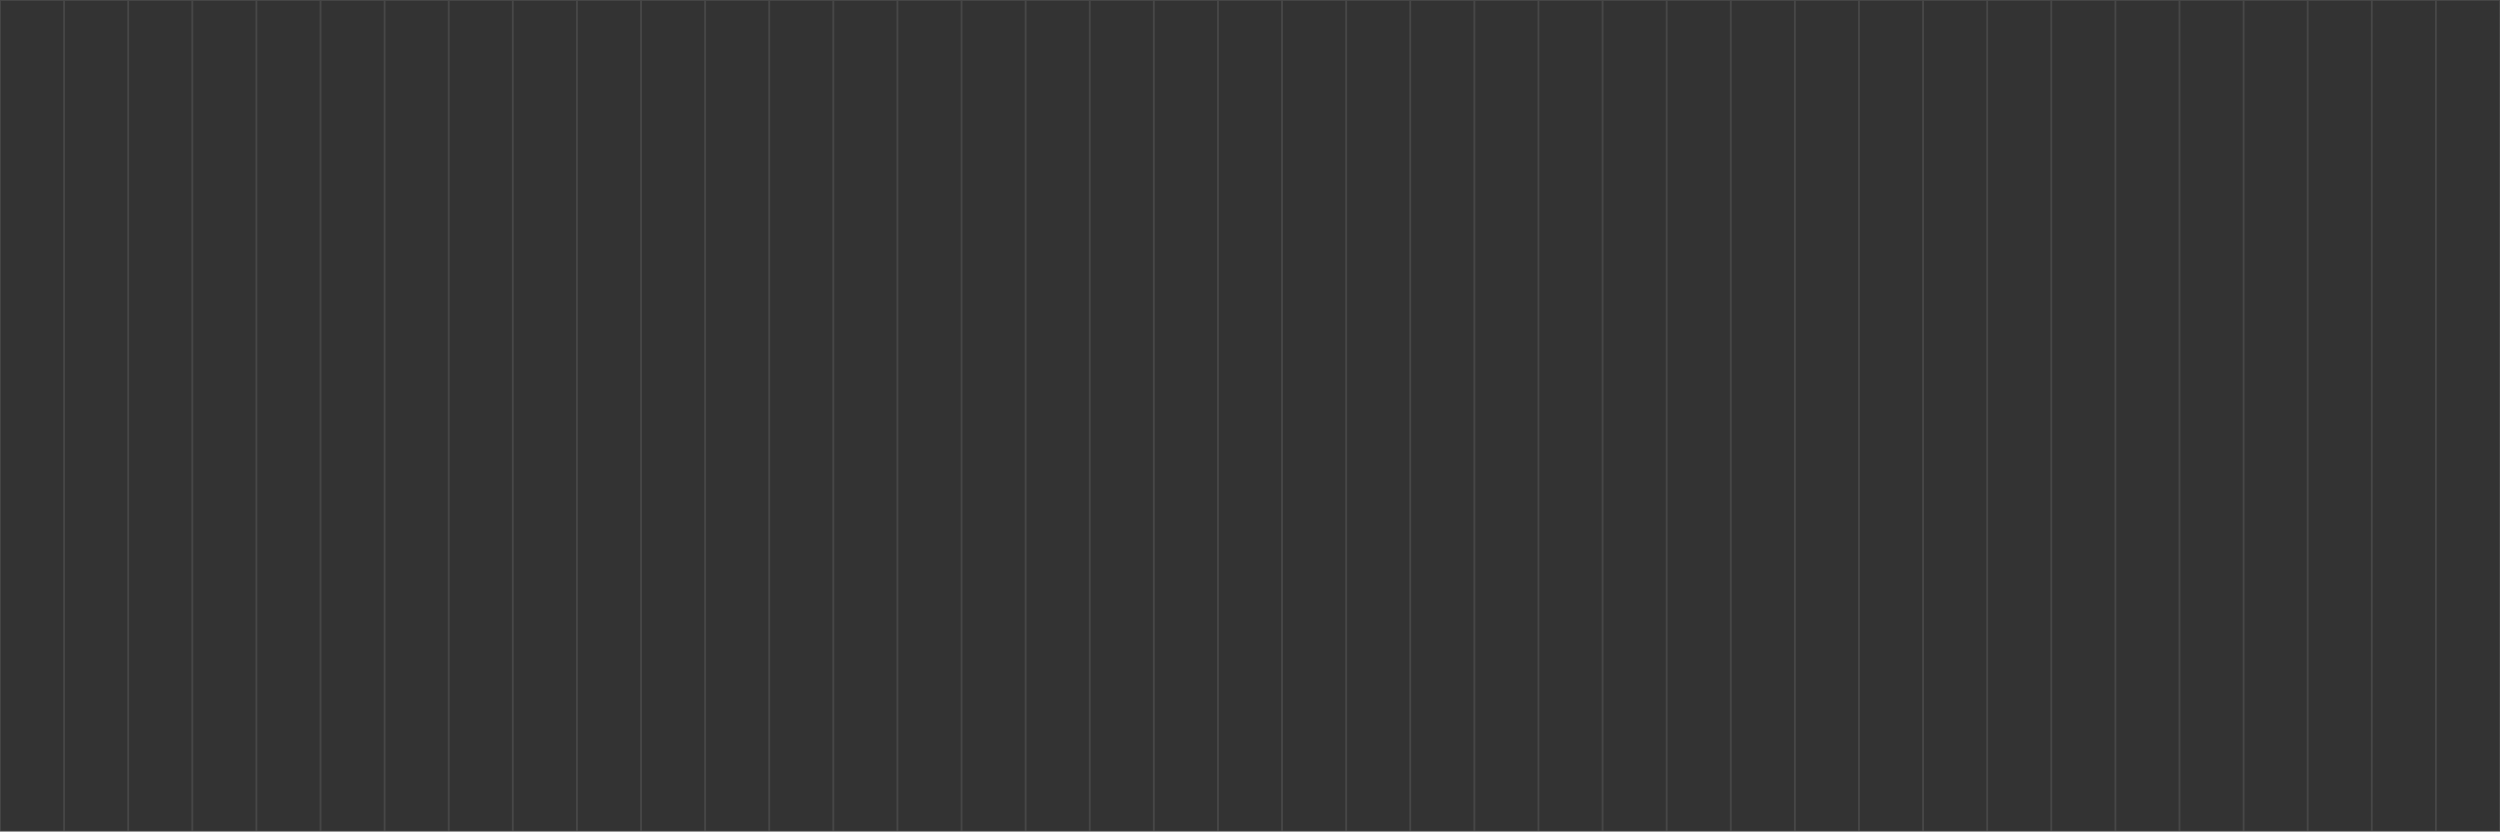<?xml version="1.0" encoding="utf-8"?>
<!-- Generator: Adobe Illustrator 27.0.0, SVG Export Plug-In . SVG Version: 6.00 Build 0)  -->
<svg version="1.1" id="Layer_1" xmlns="http://www.w3.org/2000/svg" xmlns:xlink="http://www.w3.org/1999/xlink" x="0px" y="0px"
	 viewBox="0 0 1365 454" style="enable-background:new 0 0 1365 454;" xml:space="preserve">
<rect x="0" y="0" width="1365" height="454" fill="#333333" stroke="none"/>
<style type="text/css">
	.st0{opacity:0.1;fill:none;stroke:#FFFFFF;stroke-width:0.5;enable-background:new    ;}
</style>
<g transform="matrix(1 0 0 1 540 540)">
	<g vector-effect="non-scaling-stroke">
		<g transform="matrix(1 0 0 1 -665 0)">
			<rect x="125.25" y="-539.75" vector-effect="non-scaling-stroke" class="st0" width="34.5" height="453.5"/>
		</g>
		<g transform="matrix(1 0 0 1 -630 0)">
			<rect x="125.25" y="-539.75" vector-effect="non-scaling-stroke" class="st0" width="34.5" height="453.5"/>
		</g>
		<g transform="matrix(1 0 0 1 -595 0)">
			<rect x="125.25" y="-539.75" vector-effect="non-scaling-stroke" class="st0" width="34.5" height="453.5"/>
		</g>
		<g transform="matrix(1 0 0 1 -560 0)">
			<rect x="125.25" y="-539.75" vector-effect="non-scaling-stroke" class="st0" width="34.5" height="453.5"/>
		</g>
		<g transform="matrix(1 0 0 1 -525 0)">
			<rect x="125.25" y="-539.75" vector-effect="non-scaling-stroke" class="st0" width="34.5" height="453.5"/>
		</g>
		<g transform="matrix(1 0 0 1 -490 0)">
			<rect x="125.25" y="-539.75" vector-effect="non-scaling-stroke" class="st0" width="34.5" height="453.5"/>
		</g>
		<g transform="matrix(1 0 0 1 -455 0)">
			<rect x="125.25" y="-539.75" vector-effect="non-scaling-stroke" class="st0" width="34.5" height="453.5"/>
		</g>
		<g transform="matrix(1 0 0 1 -420 0)">
			<rect x="125.25" y="-539.75" vector-effect="non-scaling-stroke" class="st0" width="34.5" height="453.5"/>
		</g>
		<g transform="matrix(1 0 0 1 -385 0)">
			<rect x="125.25" y="-539.75" vector-effect="non-scaling-stroke" class="st0" width="34.5" height="453.5"/>
		</g>
		<g transform="matrix(1 0 0 1 -350 0)">
			<rect x="125.25" y="-539.75" vector-effect="non-scaling-stroke" class="st0" width="34.5" height="453.5"/>
		</g>
		<g transform="matrix(1 0 0 1 -315 0)">
			<rect x="125.25" y="-539.75" vector-effect="non-scaling-stroke" class="st0" width="34.5" height="453.5"/>
		</g>
		<g transform="matrix(1 0 0 1 -280 0)">
			<rect x="125.25" y="-539.75" vector-effect="non-scaling-stroke" class="st0" width="34.5" height="453.5"/>
		</g>
		<g transform="matrix(1 0 0 1 -245 0)">
			<rect x="125.25" y="-539.75" vector-effect="non-scaling-stroke" class="st0" width="34.5" height="453.5"/>
		</g>
		<g transform="matrix(1 0 0 1 -210 0)">
			<rect x="125.25" y="-539.75" vector-effect="non-scaling-stroke" class="st0" width="34.5" height="453.5"/>
		</g>
		<g transform="matrix(1 0 0 1 -175 0)">
			<rect x="125.25" y="-539.75" vector-effect="non-scaling-stroke" class="st0" width="34.5" height="453.5"/>
		</g>
		<g transform="matrix(1 0 0 1 -140 0)">
			<rect x="125.25" y="-539.75" vector-effect="non-scaling-stroke" class="st0" width="34.5" height="453.5"/>
		</g>
		<g transform="matrix(1 0 0 1 -105 0)">
			<rect x="125.25" y="-539.75" vector-effect="non-scaling-stroke" class="st0" width="34.5" height="453.5"/>
		</g>
		<g transform="matrix(1 0 0 1 -70 0)">
			<rect x="125.25" y="-539.75" vector-effect="non-scaling-stroke" class="st0" width="34.5" height="453.5"/>
		</g>
		<g transform="matrix(1 0 0 1 -35 0)">
			<rect x="125.25" y="-539.75" vector-effect="non-scaling-stroke" class="st0" width="34.5" height="453.5"/>
		</g>
		<g transform="matrix(1 0 0 1 0 0)">
			<rect x="125.25" y="-539.75" vector-effect="non-scaling-stroke" class="st0" width="34.5" height="453.5"/>
		</g>
		<g transform="matrix(1 0 0 1 35 0)">
			<rect x="125.25" y="-539.75" vector-effect="non-scaling-stroke" class="st0" width="34.5" height="453.5"/>
		</g>
		<g transform="matrix(1 0 0 1 70 0)">
			<rect x="125.25" y="-539.75" vector-effect="non-scaling-stroke" class="st0" width="34.5" height="453.5"/>
		</g>
		<g transform="matrix(1 0 0 1 105 0)">
			<rect x="125.25" y="-539.75" vector-effect="non-scaling-stroke" class="st0" width="34.5" height="453.5"/>
		</g>
		<g transform="matrix(1 0 0 1 140 0)">
			<rect x="125.25" y="-539.75" vector-effect="non-scaling-stroke" class="st0" width="34.5" height="453.5"/>
		</g>
		<g transform="matrix(1 0 0 1 175 0)">
			<rect x="125.25" y="-539.75" vector-effect="non-scaling-stroke" class="st0" width="34.5" height="453.5"/>
		</g>
		<g transform="matrix(1 0 0 1 210 0)">
			<rect x="125.25" y="-539.75" vector-effect="non-scaling-stroke" class="st0" width="34.5" height="453.5"/>
		</g>
		<g transform="matrix(1 0 0 1 245 0)">
			<rect x="125.25" y="-539.75" vector-effect="non-scaling-stroke" class="st0" width="34.5" height="453.5"/>
		</g>
		<g transform="matrix(1 0 0 1 280 0)">
			<rect x="125.25" y="-539.75" vector-effect="non-scaling-stroke" class="st0" width="34.5" height="453.5"/>
		</g>
		<g transform="matrix(1 0 0 1 315 0)">
			<rect x="125.25" y="-539.75" vector-effect="non-scaling-stroke" class="st0" width="34.5" height="453.5"/>
		</g>
		<g transform="matrix(1 0 0 1 350 0)">
			<rect x="125.25" y="-539.75" vector-effect="non-scaling-stroke" class="st0" width="34.5" height="453.5"/>
		</g>
		<g transform="matrix(1 0 0 1 385 0)">
			<rect x="125.25" y="-539.75" vector-effect="non-scaling-stroke" class="st0" width="34.5" height="453.5"/>
		</g>
		<g transform="matrix(1 0 0 1 420 0)">
			<rect x="125.25" y="-539.75" vector-effect="non-scaling-stroke" class="st0" width="34.5" height="453.5"/>
		</g>
		<g transform="matrix(1 0 0 1 455 0)">
			<rect x="125.25" y="-539.75" vector-effect="non-scaling-stroke" class="st0" width="34.5" height="453.5"/>
		</g>
		<g transform="matrix(1 0 0 1 490 0)">
			<rect x="125.25" y="-539.75" vector-effect="non-scaling-stroke" class="st0" width="34.5" height="453.5"/>
		</g>
		<g transform="matrix(1 0 0 1 525 0)">
			<rect x="125.25" y="-539.75" vector-effect="non-scaling-stroke" class="st0" width="34.5" height="453.5"/>
		</g>
		<g transform="matrix(1 0 0 1 560 0)">
			<rect x="125.25" y="-539.75" vector-effect="non-scaling-stroke" class="st0" width="34.5" height="453.5"/>
		</g>
		<g transform="matrix(1 0 0 1 595 0)">
			<rect x="125.25" y="-539.75" vector-effect="non-scaling-stroke" class="st0" width="34.5" height="453.5"/>
		</g>
		<g transform="matrix(1 0 0 1 630 0)">
			<rect x="125.25" y="-539.75" vector-effect="non-scaling-stroke" class="st0" width="34.5" height="453.5"/>
		</g>
		<g transform="matrix(1 0 0 1 665 0)">
			<rect x="125.25" y="-539.75" vector-effect="non-scaling-stroke" class="st0" width="34.5" height="453.5"/>
		</g>
	</g>
</g>
</svg>
